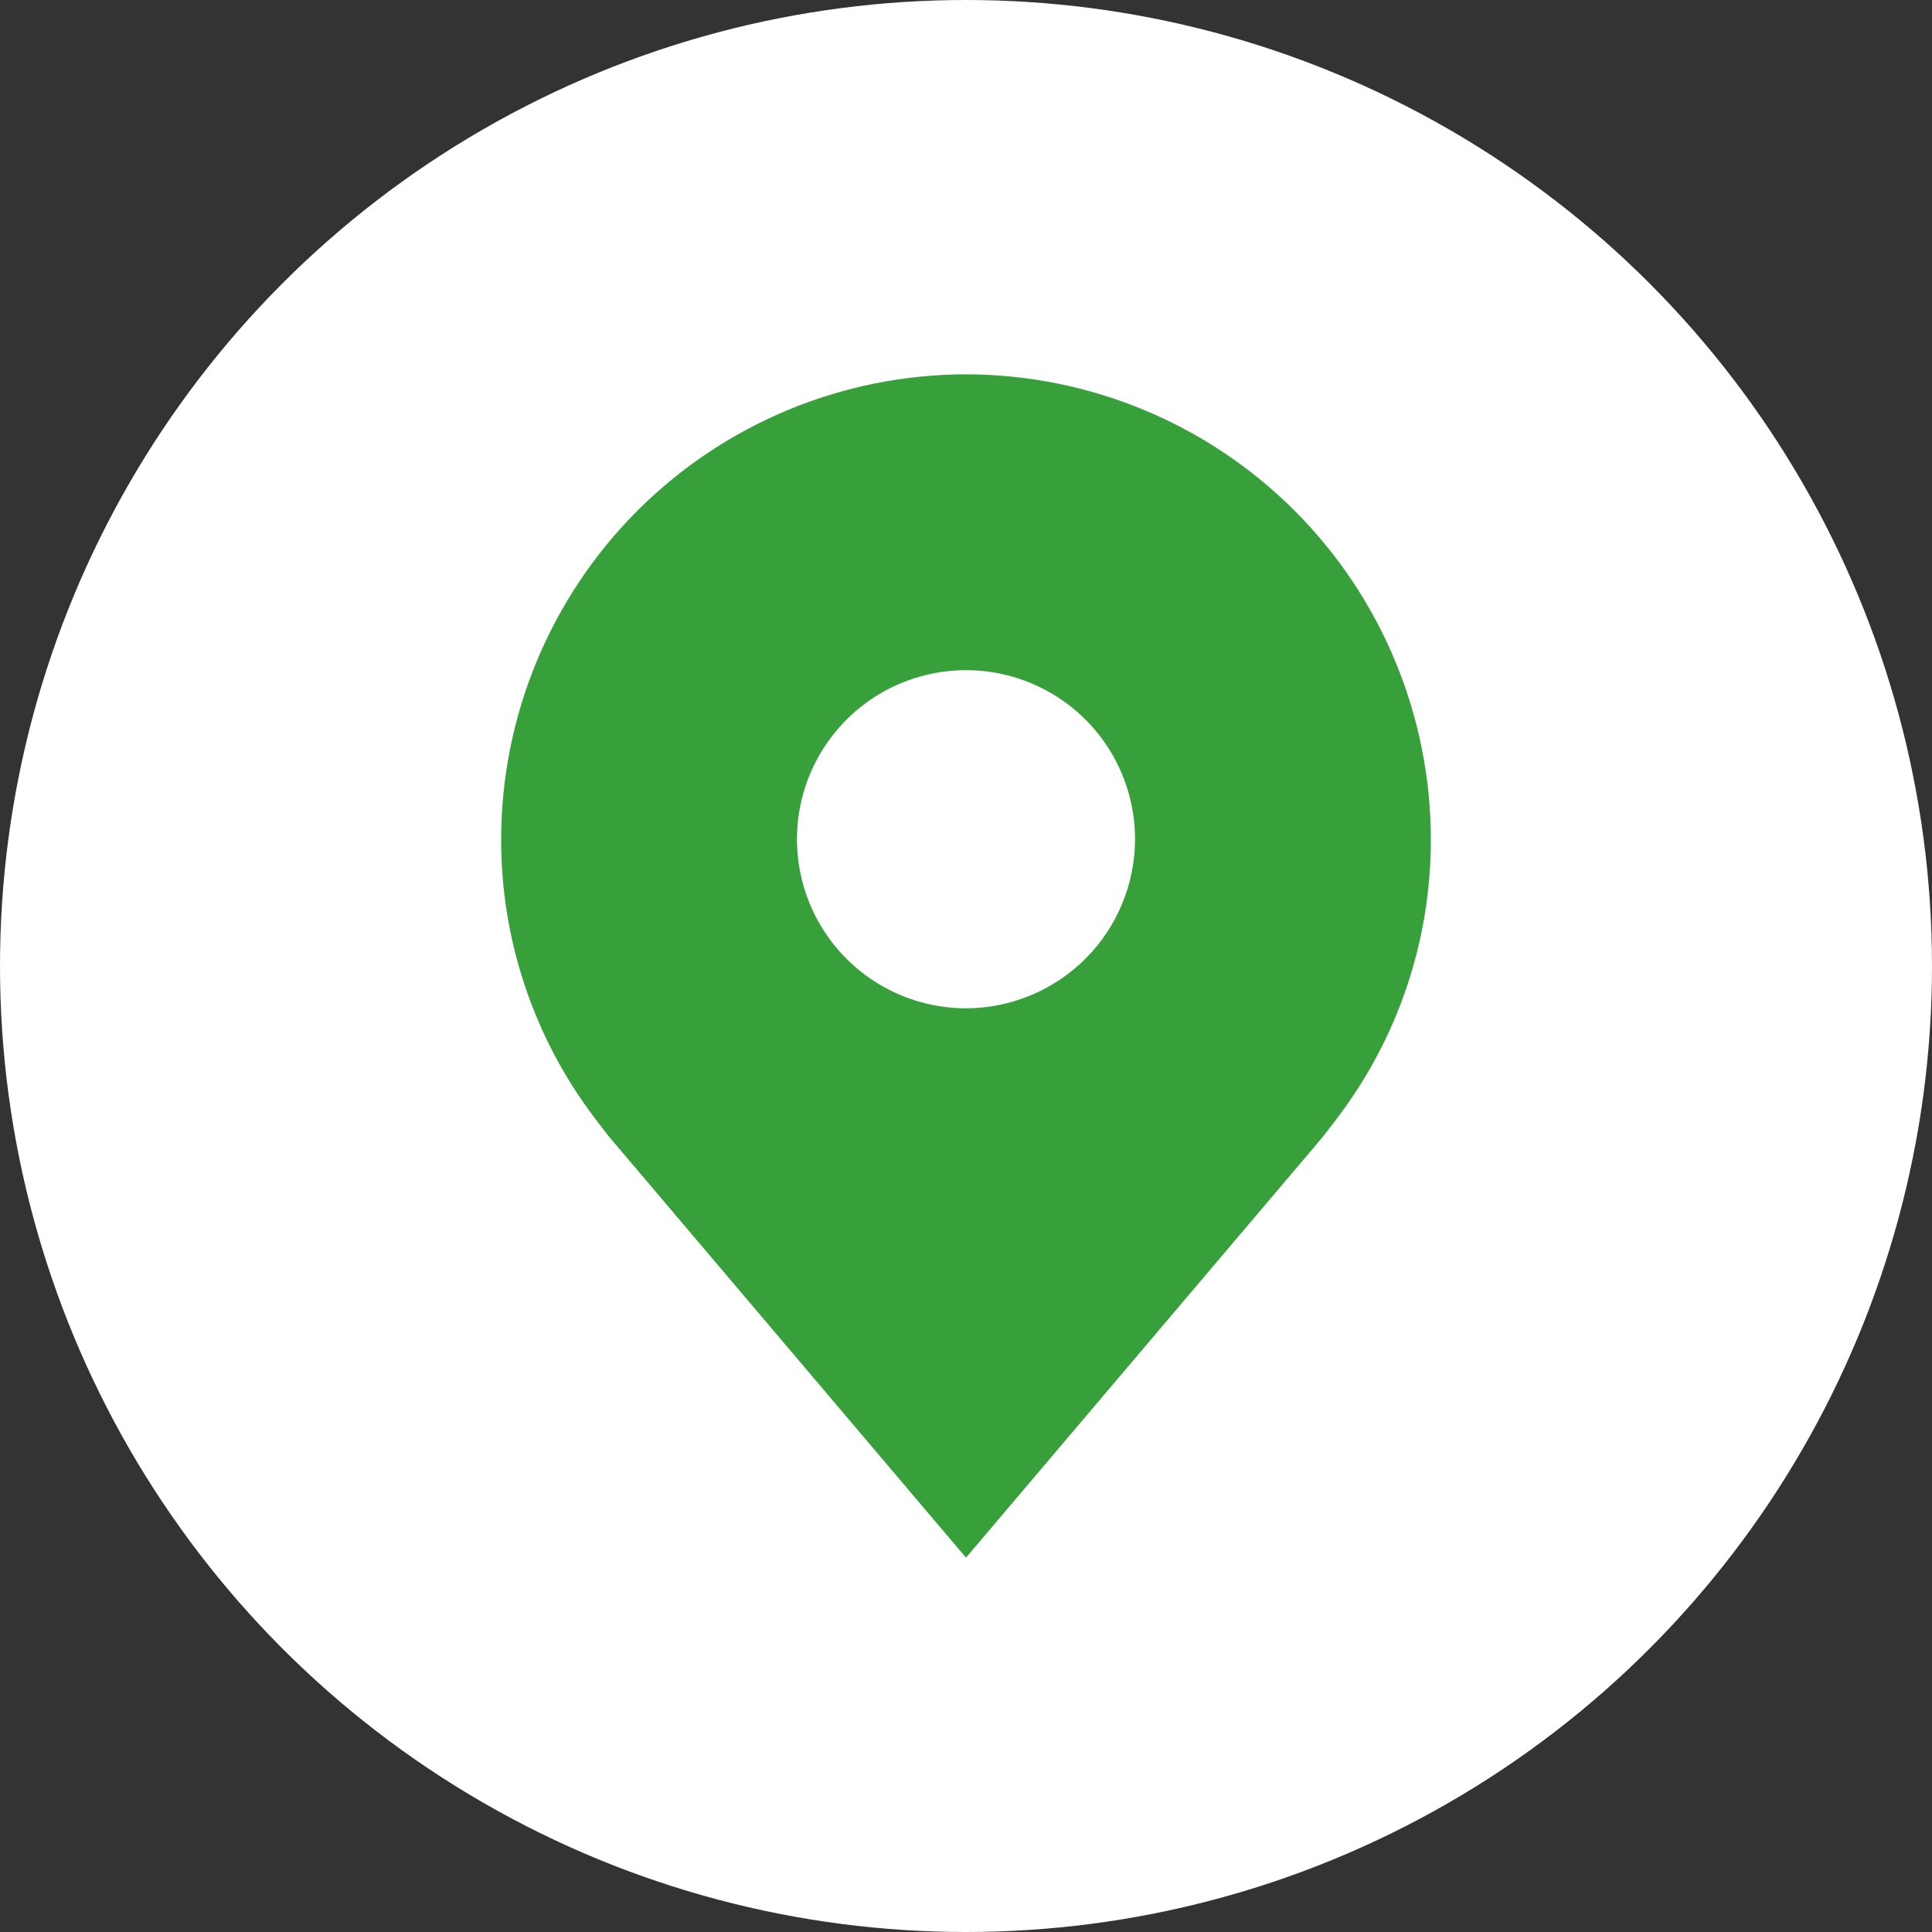 <svg width="20" height="20" viewBox="0 0 20 20" fill="none" xmlns="http://www.w3.org/2000/svg">
<rect x="0" y="0" width="20" height="20" fill="#333333" stroke="none"/>
<circle cx="10" cy="10" r="10" fill="white"/>
<path d="M10 3.875C8.724 3.877 7.501 4.384 6.599 5.286C5.697 6.188 5.189 7.412 5.188 8.688C5.186 9.73 5.527 10.745 6.157 11.575C6.157 11.575 6.288 11.748 6.31 11.773L10 16.125L13.692 11.771C13.711 11.747 13.843 11.575 13.843 11.575L13.843 11.574C14.474 10.744 14.814 9.73 14.812 8.688C14.811 7.412 14.303 6.188 13.401 5.286C12.499 4.384 11.276 3.877 10 3.875ZM10 10.438C9.654 10.438 9.316 10.335 9.028 10.143C8.74 9.95 8.516 9.677 8.383 9.357C8.251 9.037 8.216 8.686 8.284 8.346C8.351 8.007 8.518 7.695 8.763 7.45C9.007 7.205 9.319 7.039 9.659 6.971C9.998 6.904 10.35 6.938 10.67 7.071C10.989 7.203 11.263 7.427 11.455 7.715C11.647 8.003 11.75 8.341 11.75 8.688C11.749 9.151 11.565 9.596 11.237 9.924C10.909 10.252 10.464 10.437 10 10.438Z" fill="#37A03B"/>
</svg>
